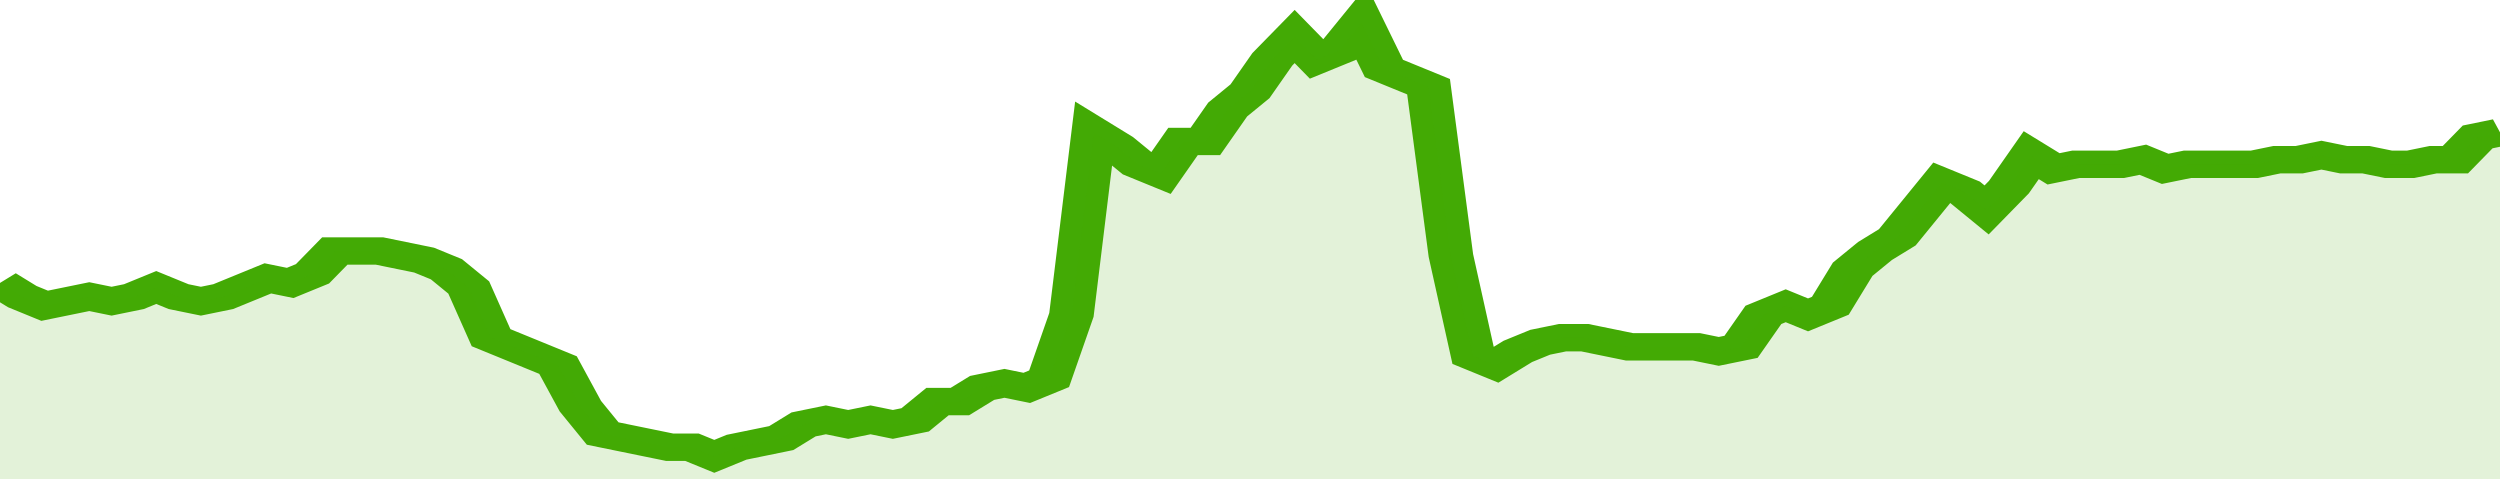 <svg xmlns="http://www.w3.org/2000/svg" viewBox="0 0 336 105" width="120" height="23" preserveAspectRatio="none">
				 <polyline fill="none" stroke="#43AA05" stroke-width="6" points="0, 62 3, 65 6, 67 9, 66 12, 65 15, 66 18, 65 21, 63 24, 65 27, 66 30, 65 33, 63 36, 61 39, 62 42, 60 45, 55 48, 55 51, 55 54, 56 57, 57 60, 59 63, 63 66, 74 69, 76 72, 78 75, 80 78, 89 81, 95 84, 96 87, 97 90, 98 93, 98 96, 100 99, 98 102, 97 105, 96 108, 93 111, 92 114, 93 117, 92 120, 93 123, 92 126, 88 129, 88 132, 85 135, 84 138, 85 141, 83 144, 69 147, 29 150, 32 153, 36 156, 38 159, 31 162, 31 165, 24 168, 20 171, 13 174, 8 177, 13 180, 11 183, 5 186, 15 189, 17 192, 19 195, 56 198, 78 201, 80 204, 77 207, 75 210, 74 213, 74 216, 75 219, 76 222, 76 225, 76 228, 76 231, 77 234, 76 237, 69 240, 67 243, 69 246, 67 249, 59 252, 55 255, 52 258, 46 261, 40 264, 42 267, 46 270, 41 273, 34 276, 37 279, 36 282, 36 285, 36 288, 35 291, 37 294, 36 297, 36 300, 36 303, 36 306, 35 309, 35 312, 34 315, 35 318, 35 321, 36 324, 36 327, 35 330, 35 333, 30 336, 29 336, 29 "> </polyline>
				 <polygon fill="#43AA05" opacity="0.15" points="0, 105 0, 62 3, 65 6, 67 9, 66 12, 65 15, 66 18, 65 21, 63 24, 65 27, 66 30, 65 33, 63 36, 61 39, 62 42, 60 45, 55 48, 55 51, 55 54, 56 57, 57 60, 59 63, 63 66, 74 69, 76 72, 78 75, 80 78, 89 81, 95 84, 96 87, 97 90, 98 93, 98 96, 100 99, 98 102, 97 105, 96 108, 93 111, 92 114, 93 117, 92 120, 93 123, 92 126, 88 129, 88 132, 85 135, 84 138, 85 141, 83 144, 69 147, 29 150, 32 153, 36 156, 38 159, 31 162, 31 165, 24 168, 20 171, 13 174, 8 177, 13 180, 11 183, 5 186, 15 189, 17 192, 19 195, 56 198, 78 201, 80 204, 77 207, 75 210, 74 213, 74 216, 75 219, 76 222, 76 225, 76 228, 76 231, 77 234, 76 237, 69 240, 67 243, 69 246, 67 249, 59 252, 55 255, 52 258, 46 261, 40 264, 42 267, 46 270, 41 273, 34 276, 37 279, 36 282, 36 285, 36 288, 35 291, 37 294, 36 297, 36 300, 36 303, 36 306, 35 309, 35 312, 34 315, 35 318, 35 321, 36 324, 36 327, 35 330, 35 333, 30 336, 29 336, 105 "></polygon>
			</svg>